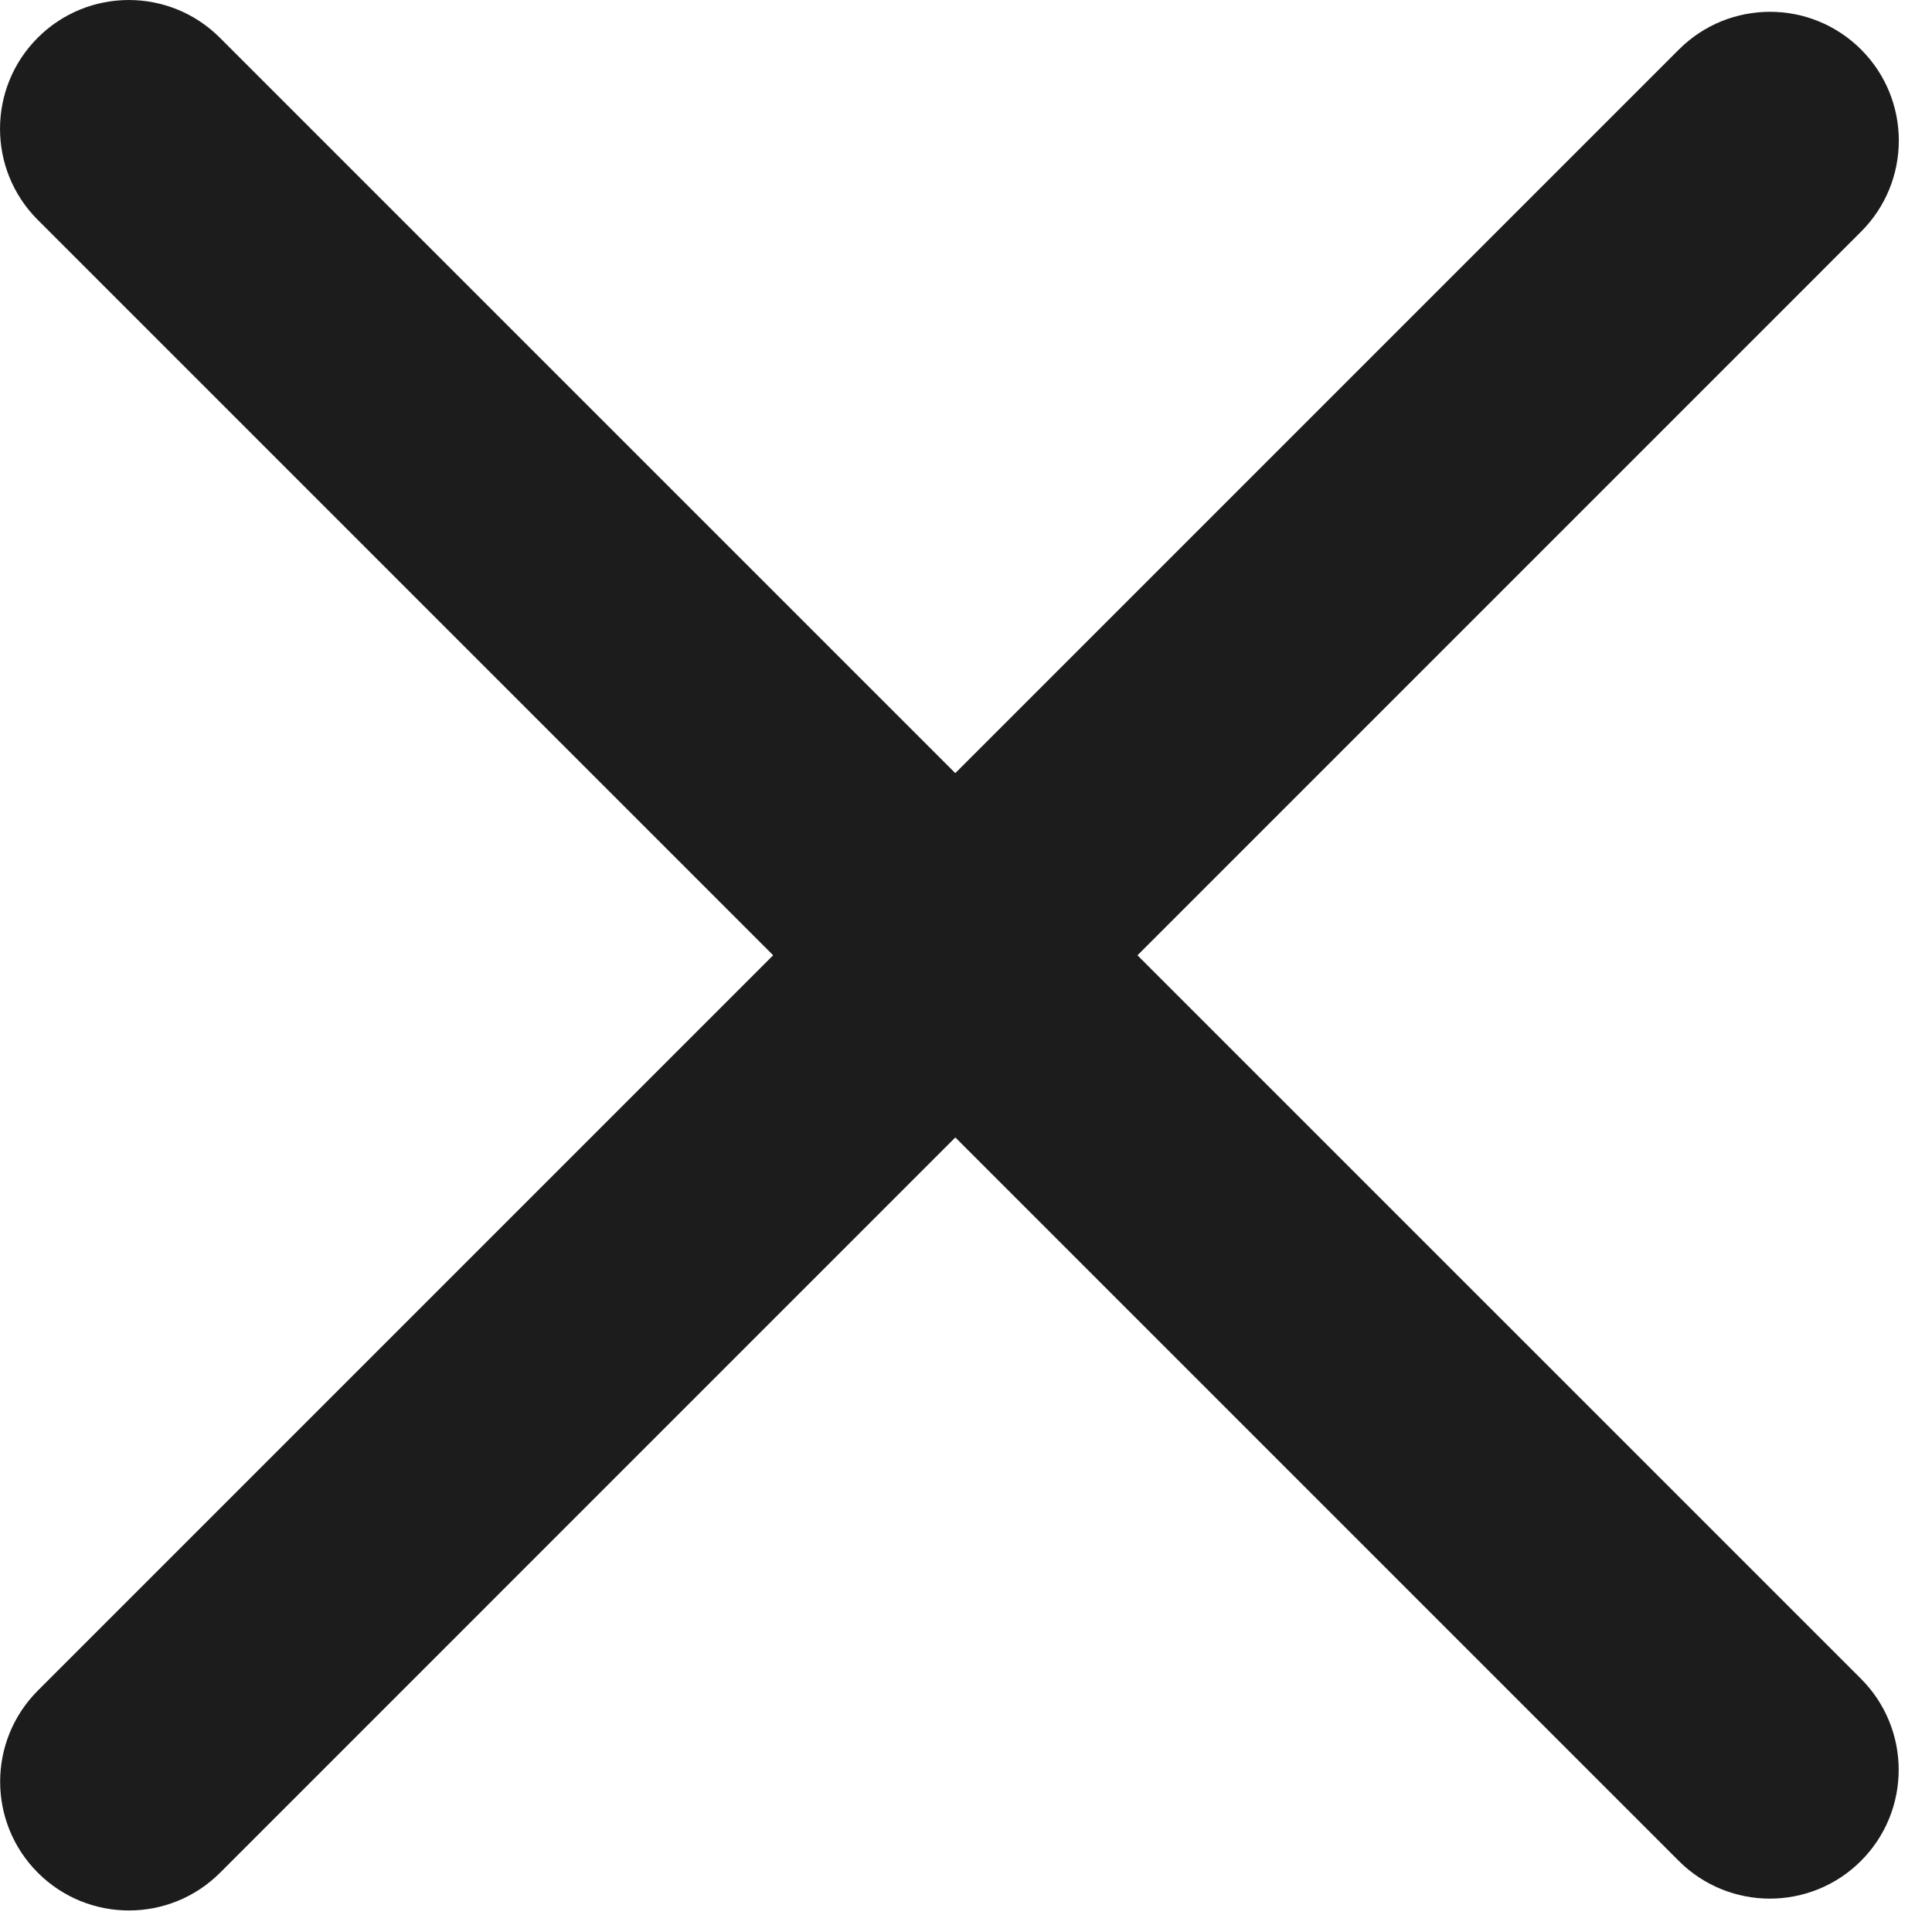 <svg width="30" height="30" viewBox="0 0 30 30" fill="none" xmlns="http://www.w3.org/2000/svg">
<path d="M3.414 0.586C2.633 -0.195 1.367 -0.195 0.586 0.586C-0.195 1.367 -0.195 2.633 0.586 3.414L3.414 0.586ZM26.068 28.896C26.849 29.677 28.116 29.677 28.897 28.896C29.678 28.115 29.678 26.849 28.897 26.068L26.068 28.896ZM0.586 3.414L26.068 28.896L28.897 26.068L3.414 0.586L0.586 3.414Z" fill="#1C1C1C"/>
<path d="M28.899 3.597C29.68 2.816 29.68 1.55 28.899 0.769C28.117 -0.012 26.851 -0.012 26.07 0.769L28.899 3.597ZM0.588 26.251C-0.193 27.032 -0.193 28.299 0.588 29.08C1.369 29.861 2.635 29.861 3.417 29.08L0.588 26.251ZM26.07 0.769L0.588 26.251L3.417 29.08L28.899 3.597L26.07 0.769Z" fill="#1C1C1C"/>
</svg>
